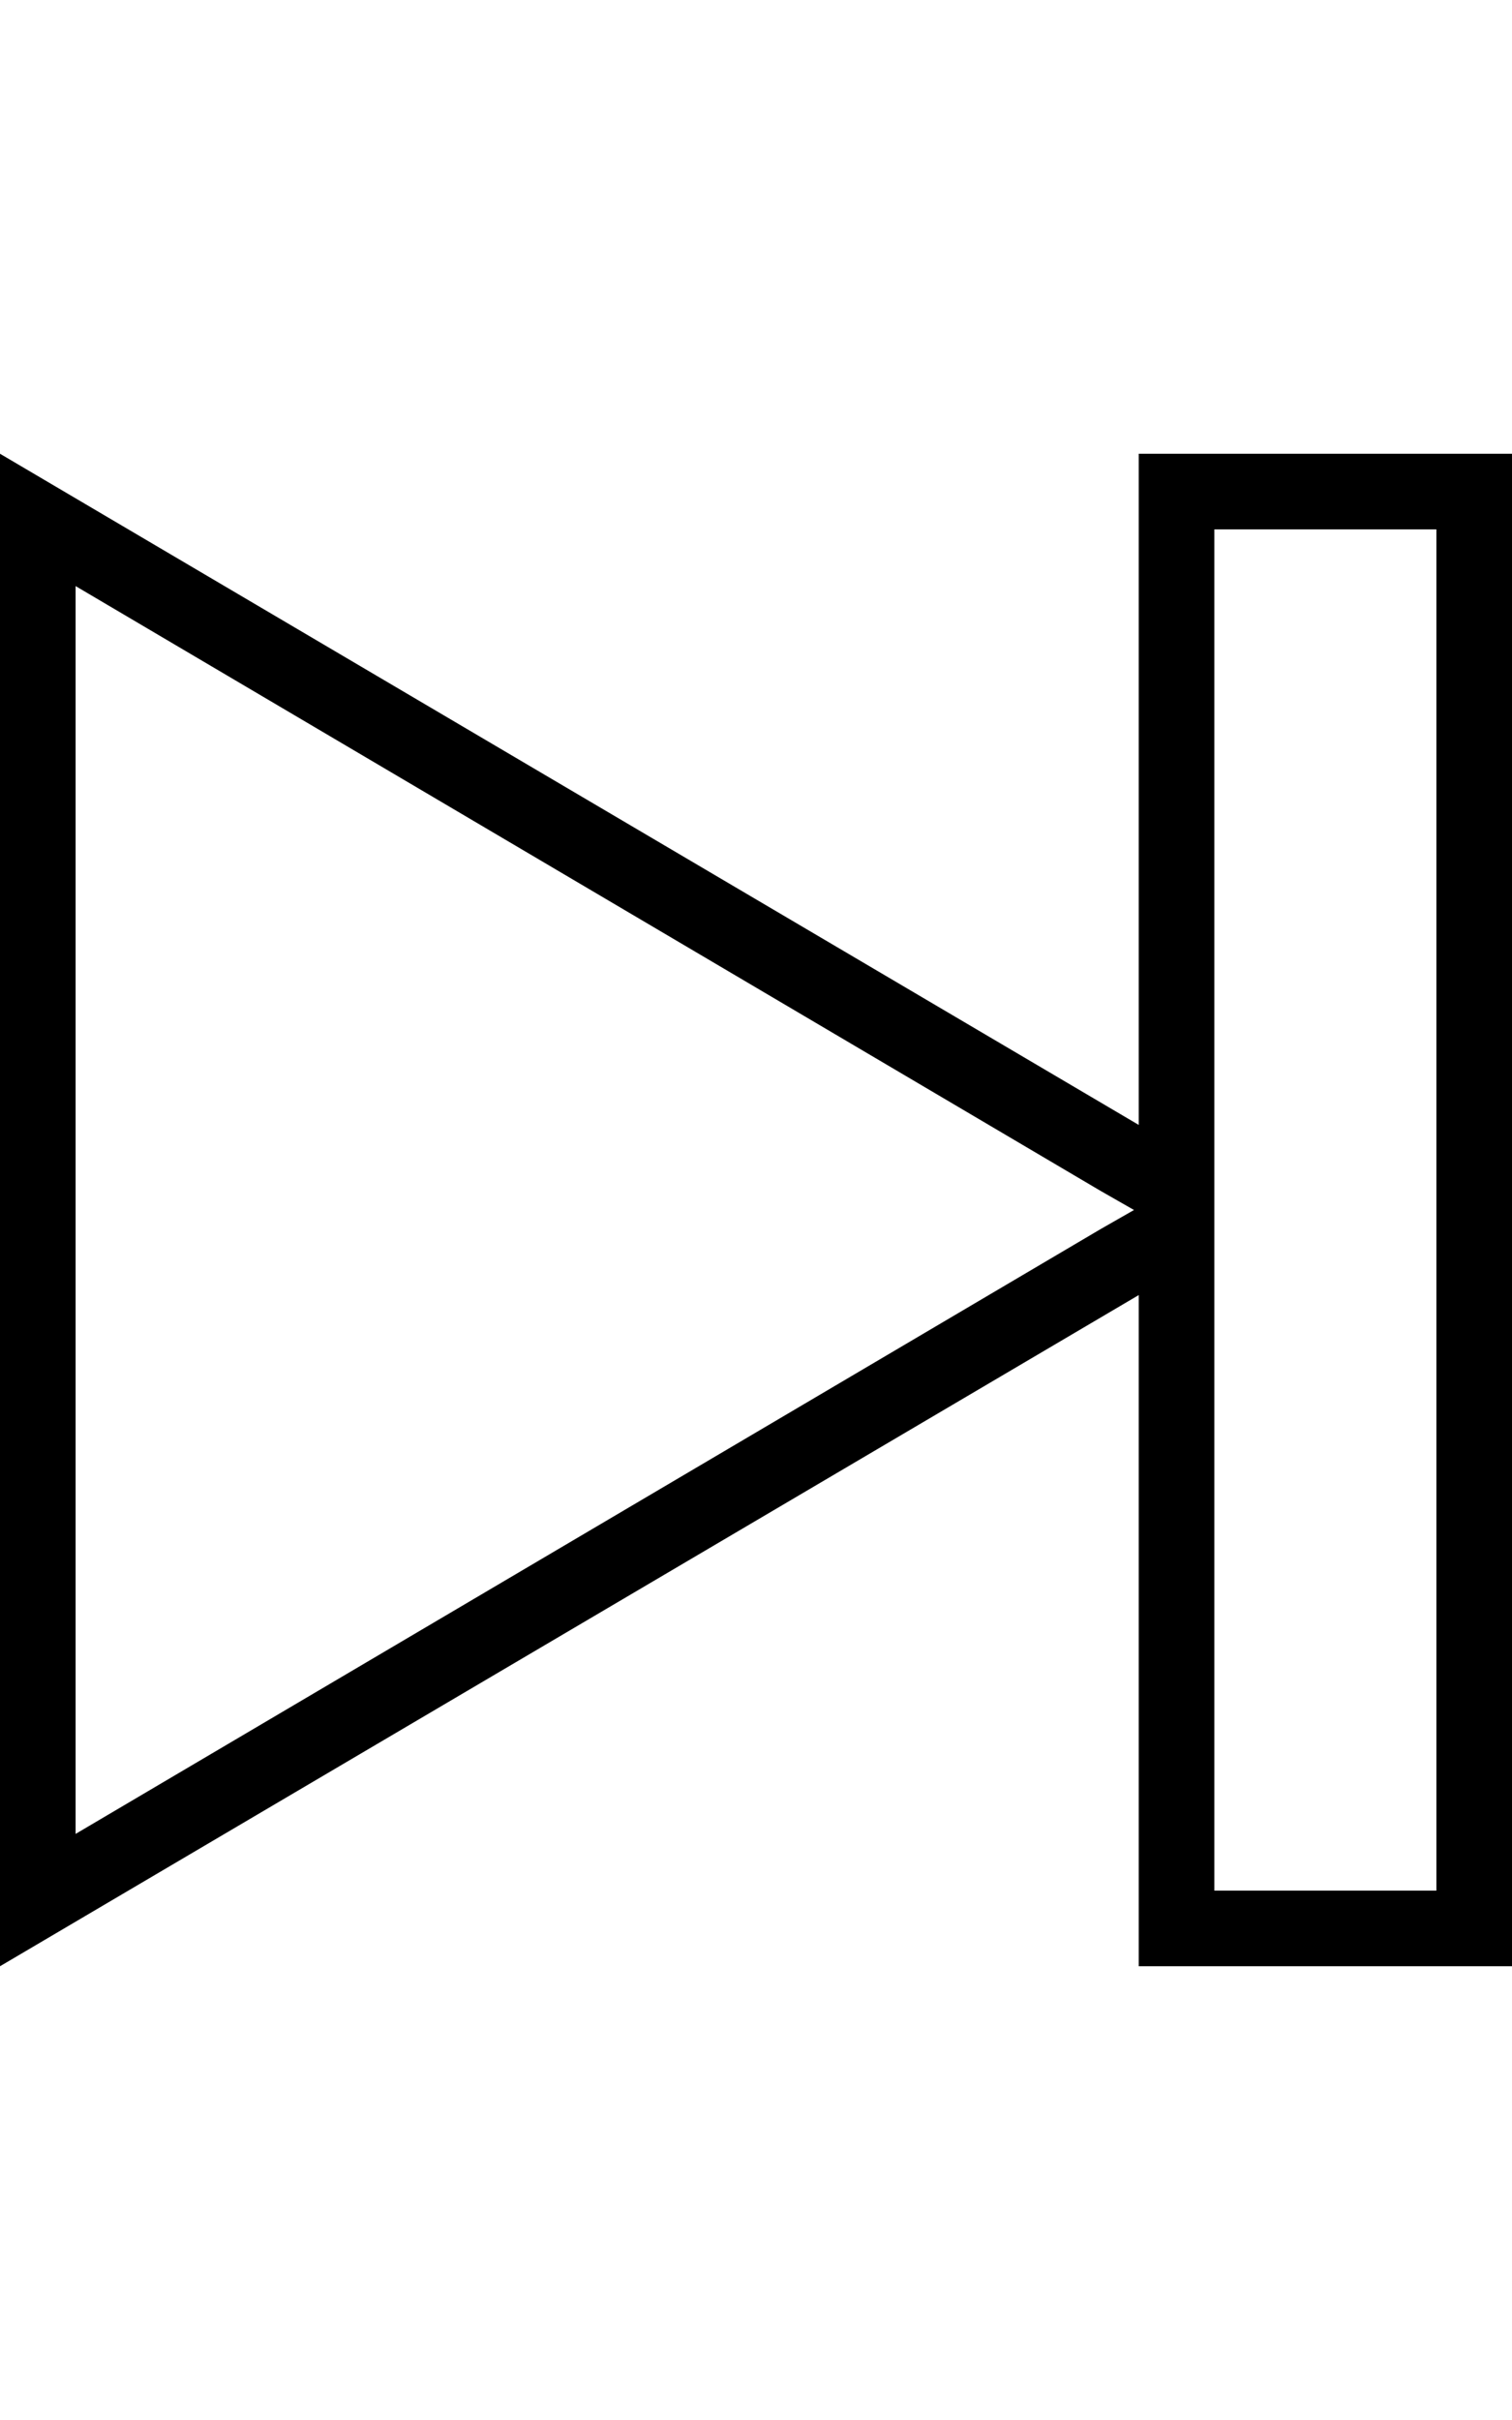 <?xml version="1.0" encoding="utf-8"?>
<!-- Generated by IcoMoon.io -->
<!DOCTYPE svg PUBLIC "-//W3C//DTD SVG 1.1//EN" "http://www.w3.org/Graphics/SVG/1.1/DTD/svg11.dtd">
<svg version="1.1" xmlns="http://www.w3.org/2000/svg" xmlns:xlink="http://www.w3.org/1999/xlink" width="320" height="512" viewBox="0 0 320 512">
<g>
</g>
	<path d="M241 96h79v320h-79v-142l-241 142v-320l241 142v-142zM233 260l7-4-7-4-217-128v264zM304 400v-288h-47v288h47z" fill="#000000" />
</svg>
